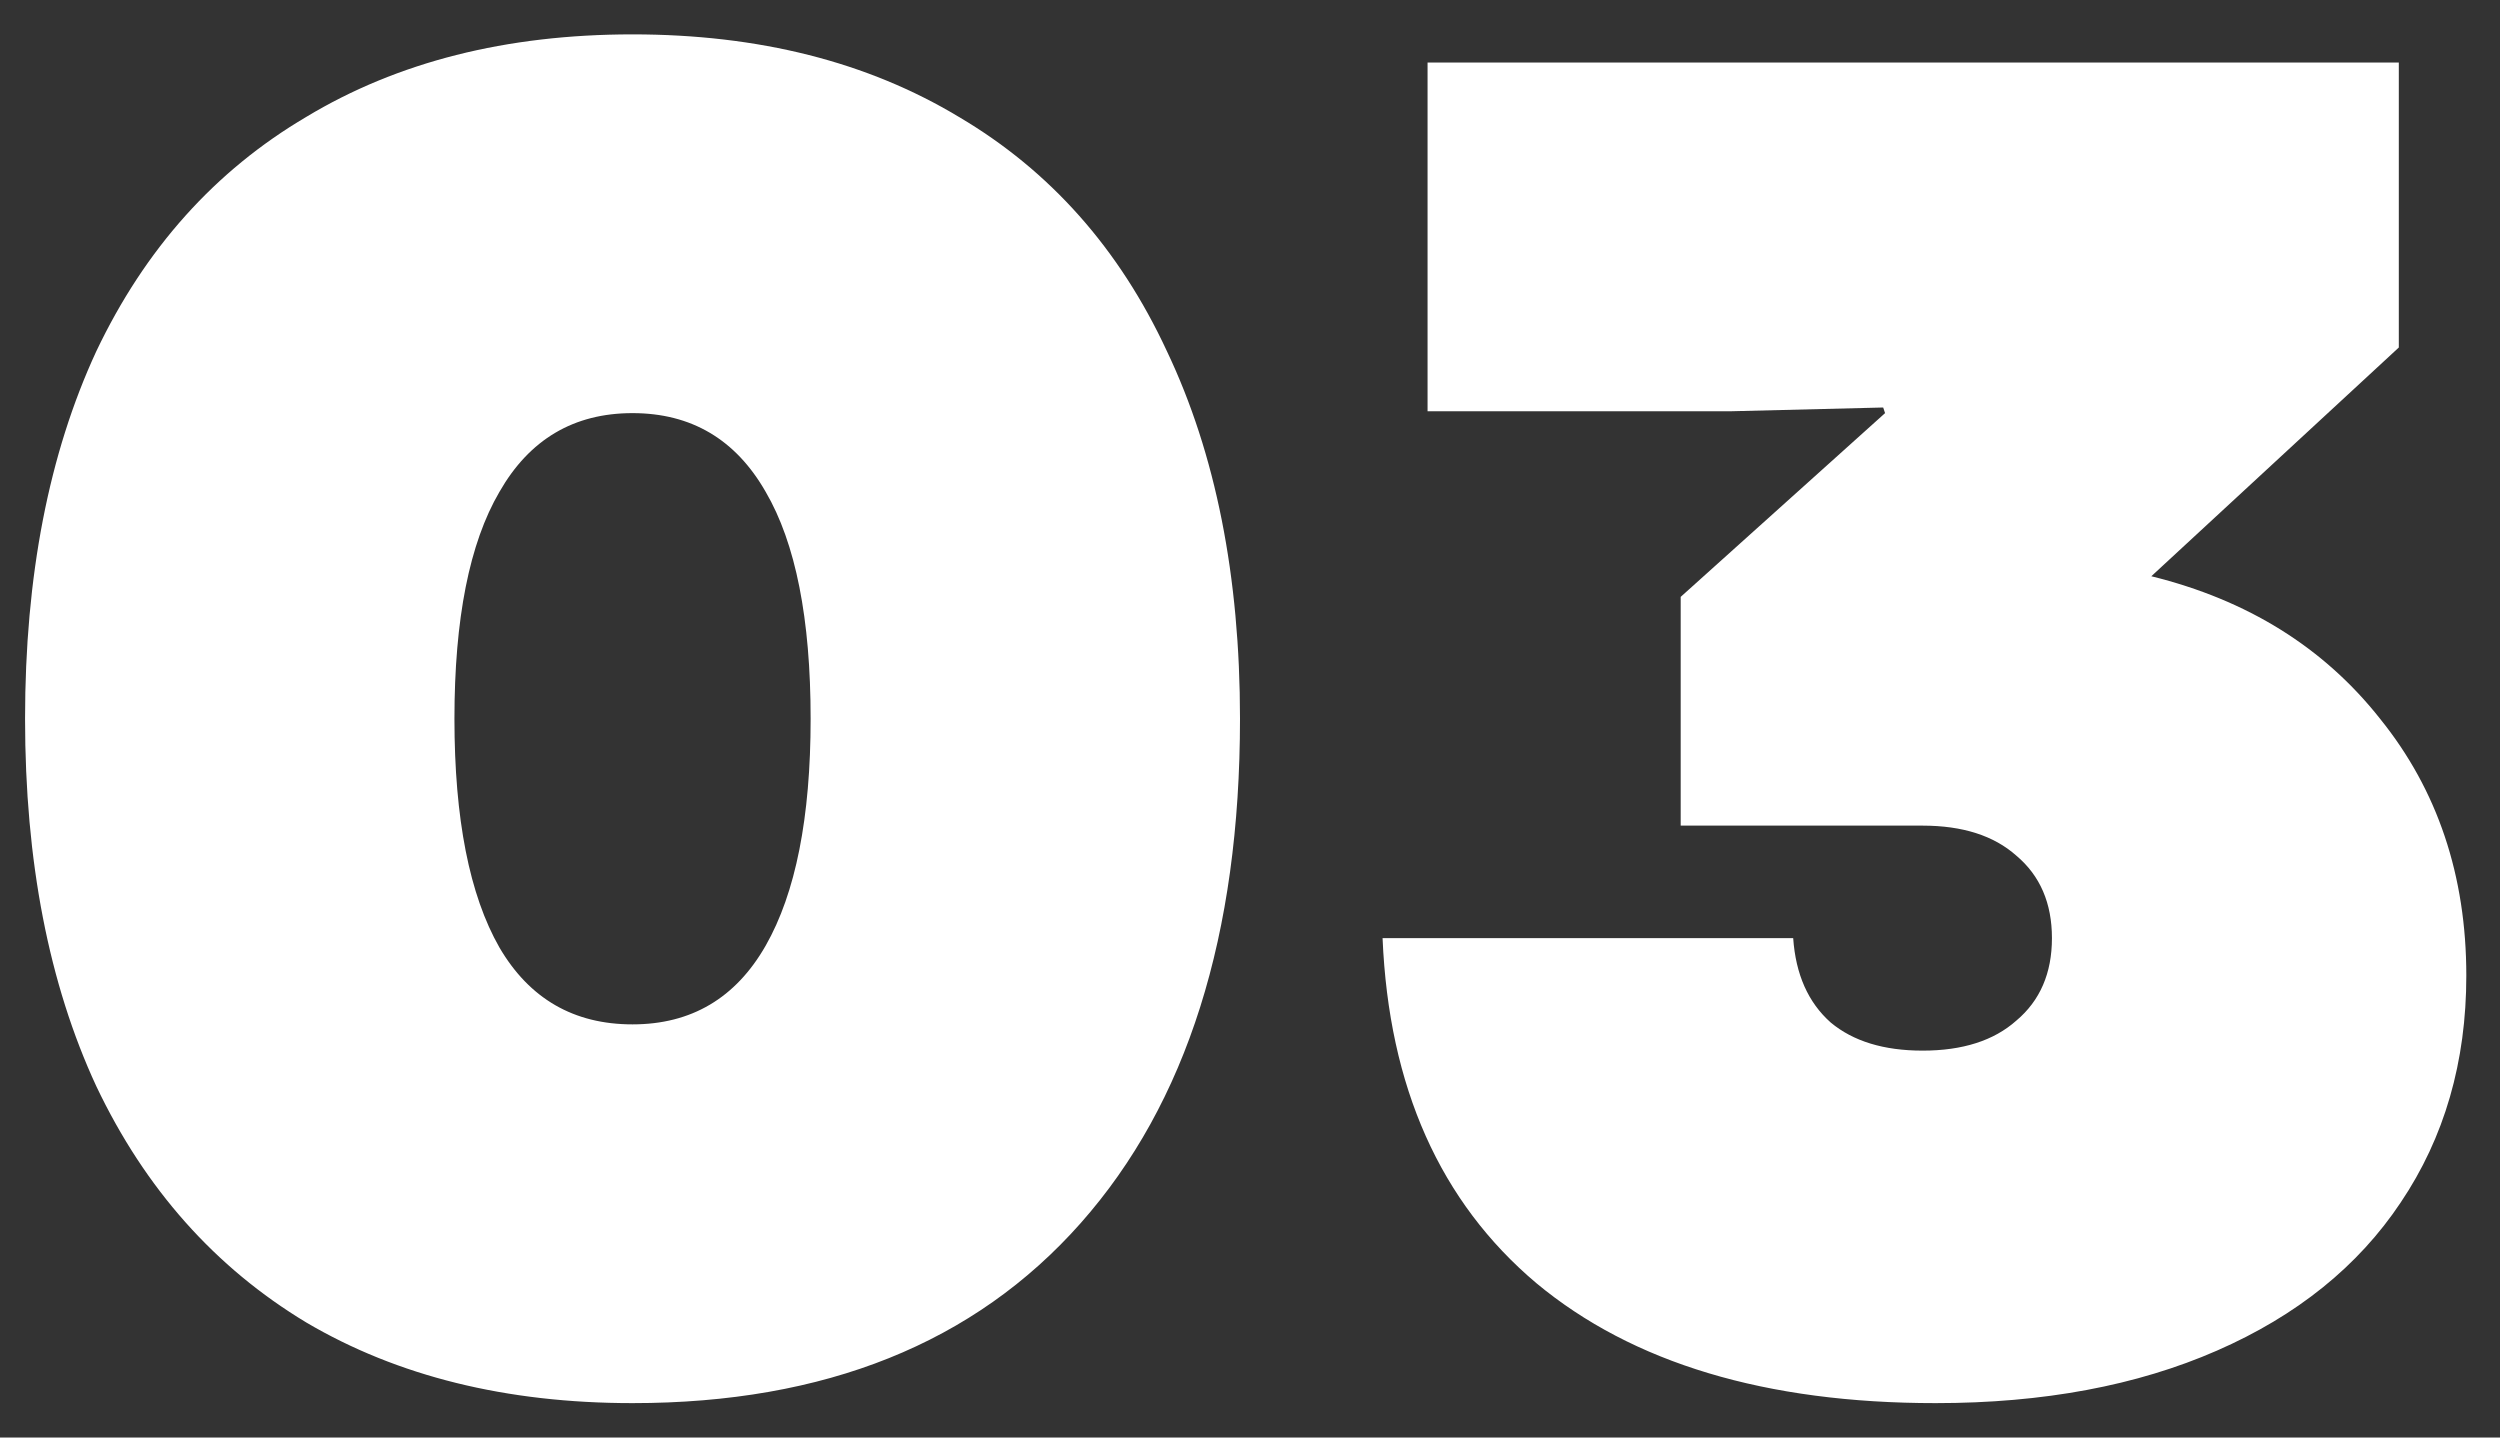<?xml version="1.0" encoding="UTF-8"?> <svg xmlns="http://www.w3.org/2000/svg" width="40" height="23" viewBox="0 0 40 23" fill="none"><rect x="0" y="0" width="40" height="23" fill="#333333" stroke="none"/><path d="M10.12 22.45C8.101 22.45 6.361 22.02 4.901 21.16C3.441 20.28 2.321 19.02 1.541 17.38C0.781 15.74 0.401 13.78 0.401 11.5C0.401 9.22 0.781 7.26 1.541 5.62C2.321 3.98 3.441 2.73 4.901 1.87C6.361 0.99 8.101 0.55 10.12 0.55C12.14 0.55 13.88 0.99 15.341 1.87C16.8 2.73 17.91 3.98 18.671 5.62C19.451 7.26 19.84 9.22 19.84 11.5C19.84 14.96 18.991 17.65 17.291 19.57C15.591 21.49 13.2 22.45 10.12 22.45ZM7.271 11.5C7.271 13.1 7.511 14.32 7.991 15.16C8.471 15.98 9.181 16.39 10.12 16.39C11.06 16.39 11.771 15.97 12.251 15.13C12.73 14.29 12.97 13.08 12.97 11.5C12.97 9.9 12.73 8.69 12.251 7.87C11.771 7.03 11.06 6.61 10.12 6.61C9.181 6.61 8.471 7.03 7.991 7.87C7.511 8.69 7.271 9.9 7.271 11.5ZM30.971 22.45C28.251 22.45 26.121 21.81 24.581 20.53C23.041 19.23 22.221 17.39 22.121 15.01H28.691C28.731 15.59 28.931 16.04 29.291 16.36C29.651 16.66 30.141 16.81 30.761 16.81C31.401 16.81 31.901 16.65 32.261 16.33C32.641 16.01 32.831 15.57 32.831 15.01C32.831 14.45 32.641 14.01 32.261 13.69C31.901 13.37 31.401 13.21 30.761 13.21H26.891V9.55L30.161 6.61L30.131 6.52L27.701 6.58H22.841V1H38.381V5.56L34.421 9.22C35.961 9.6 37.181 10.36 38.081 11.5C39.001 12.64 39.461 14.01 39.461 15.61C39.461 16.99 39.111 18.2 38.411 19.24C37.731 20.26 36.751 21.05 35.471 21.61C34.191 22.17 32.691 22.45 30.971 22.45Z" fill="white"></path></svg> 